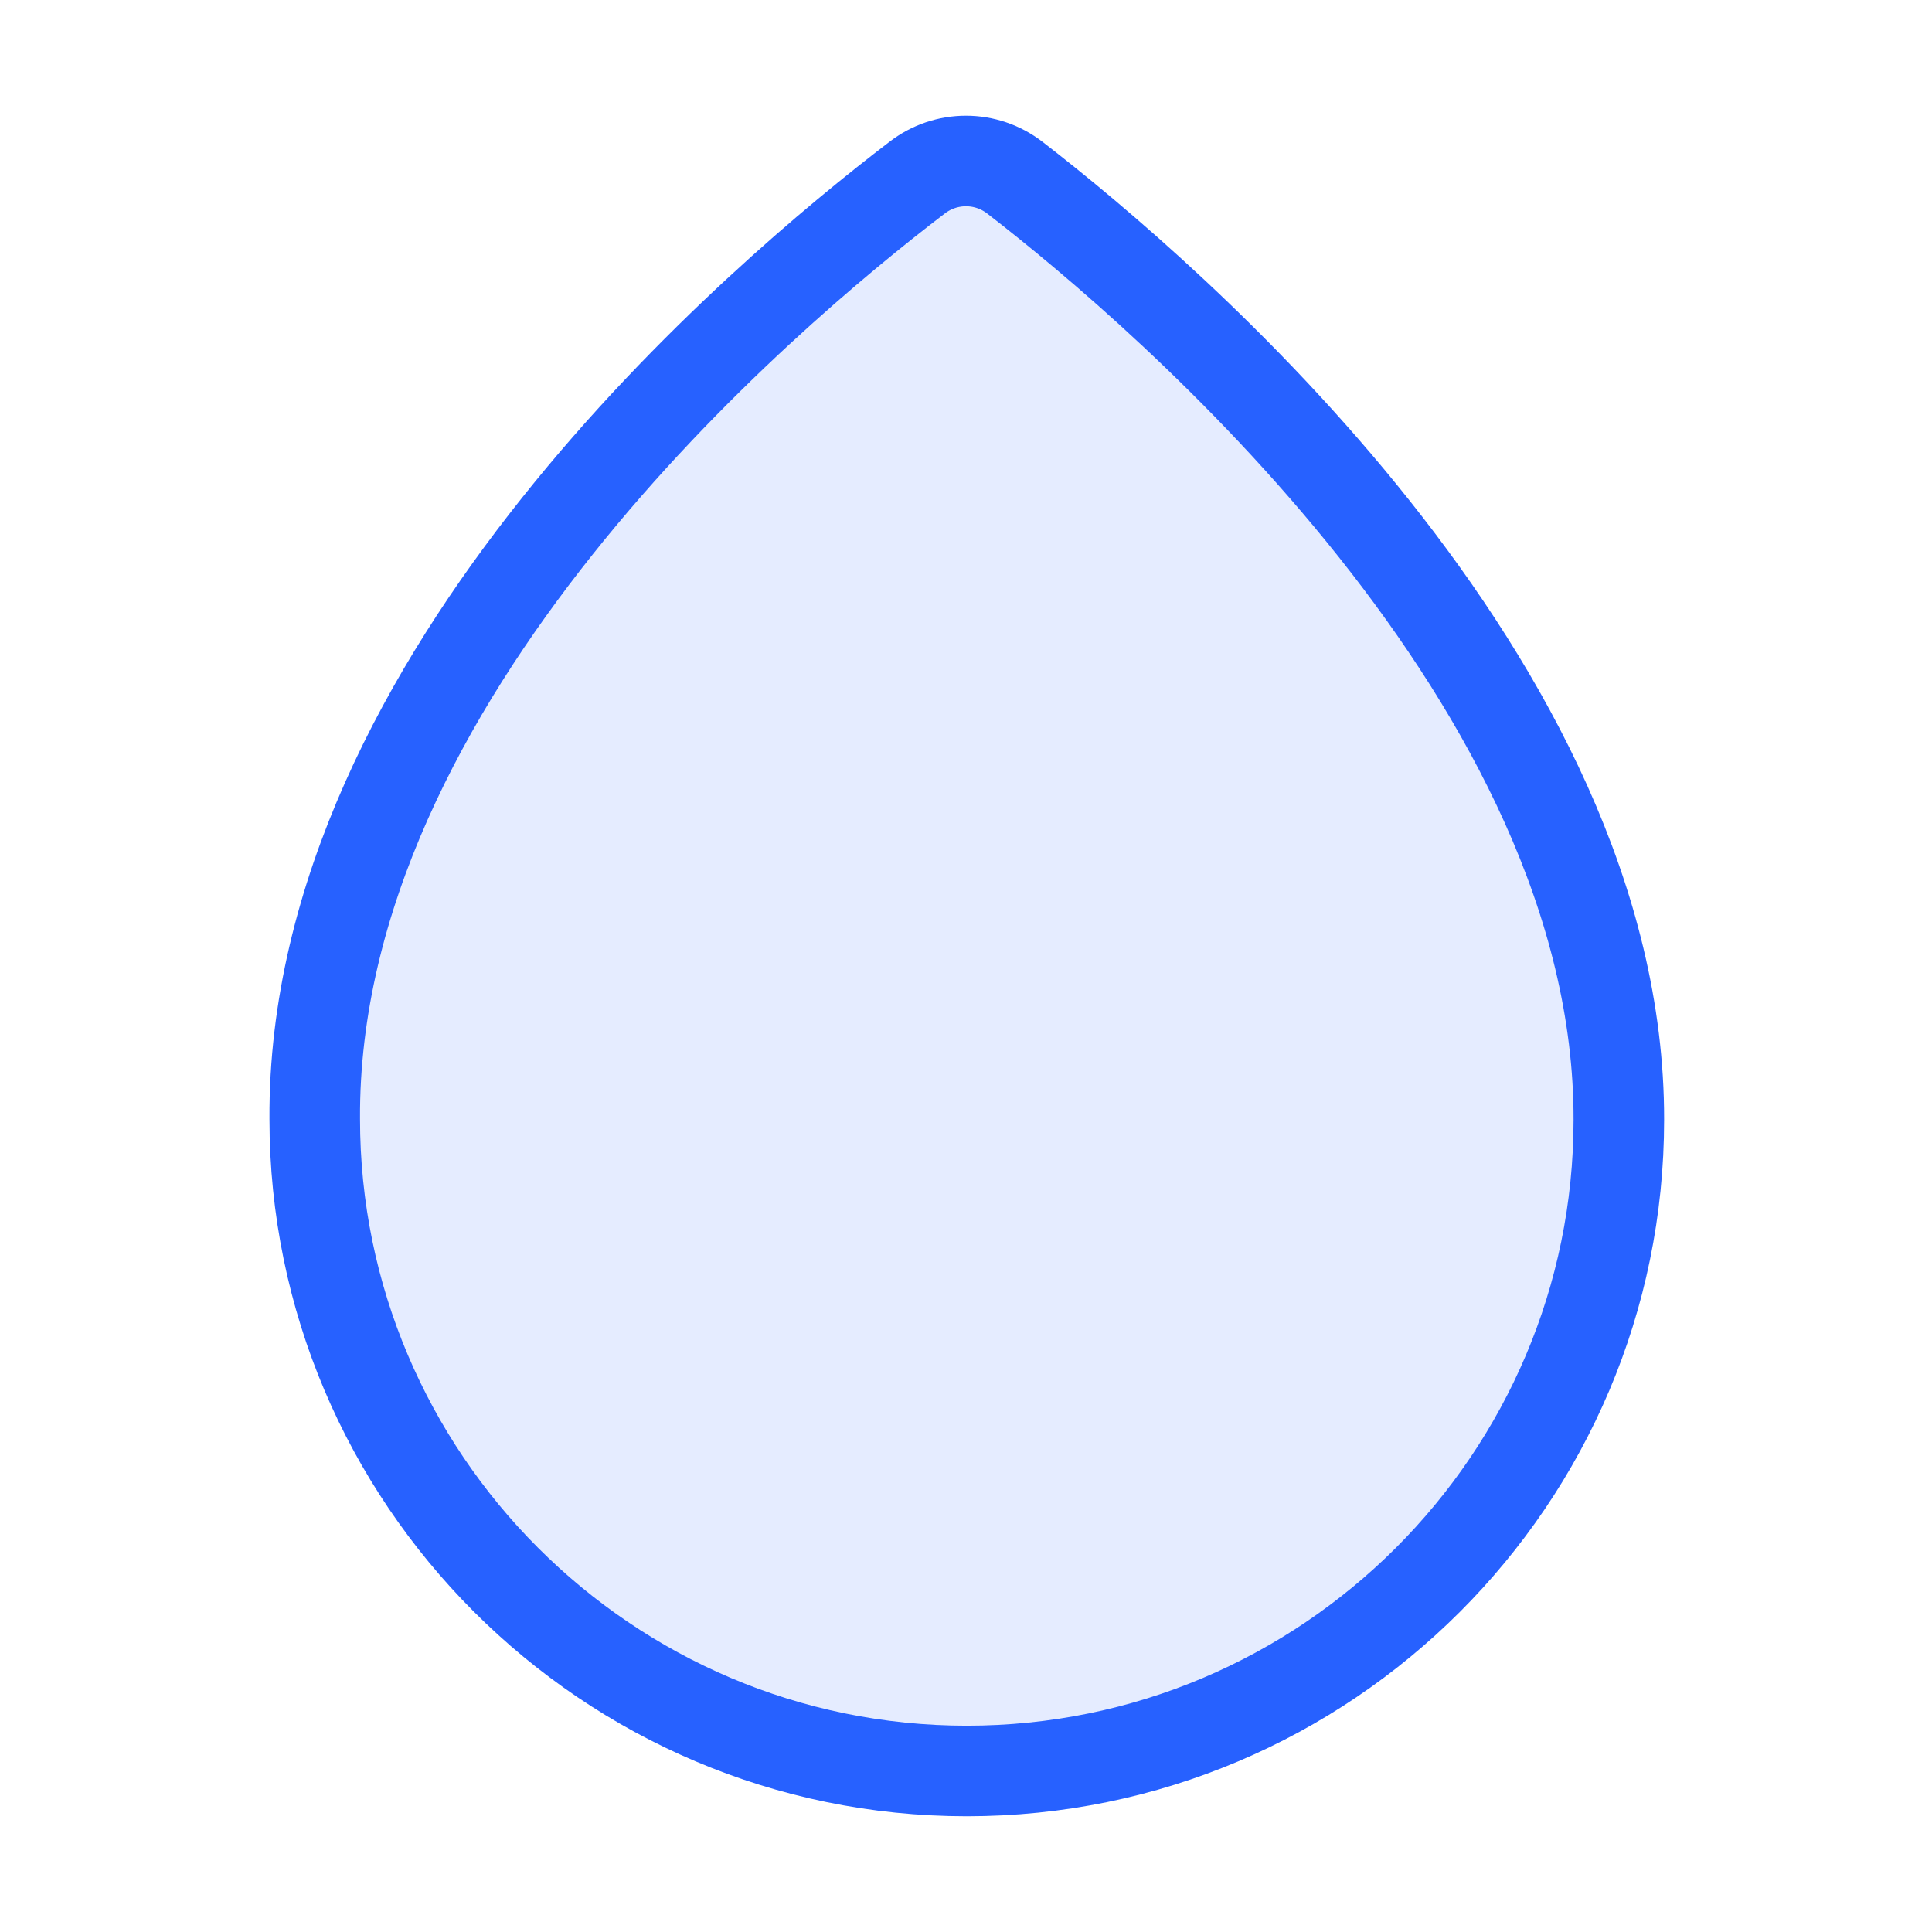 <svg width="32" height="32" viewBox="0 0 32 32" fill="none" xmlns="http://www.w3.org/2000/svg">
<path d="M16.813 2.946C16.333 2.573 15.666 2.573 15.186 2.946C12.653 4.88 5.173 11.187 5.213 18.533C5.213 24.48 10.053 29.333 16.013 29.333C21.973 29.333 26.813 24.493 26.813 18.547C26.826 11.306 19.333 4.893 16.813 2.946Z" fill="#2761FF" fill-opacity="0.12" stroke="#2761FF" stroke-width="1.5" stroke-miterlimit="10"/>
</svg>
